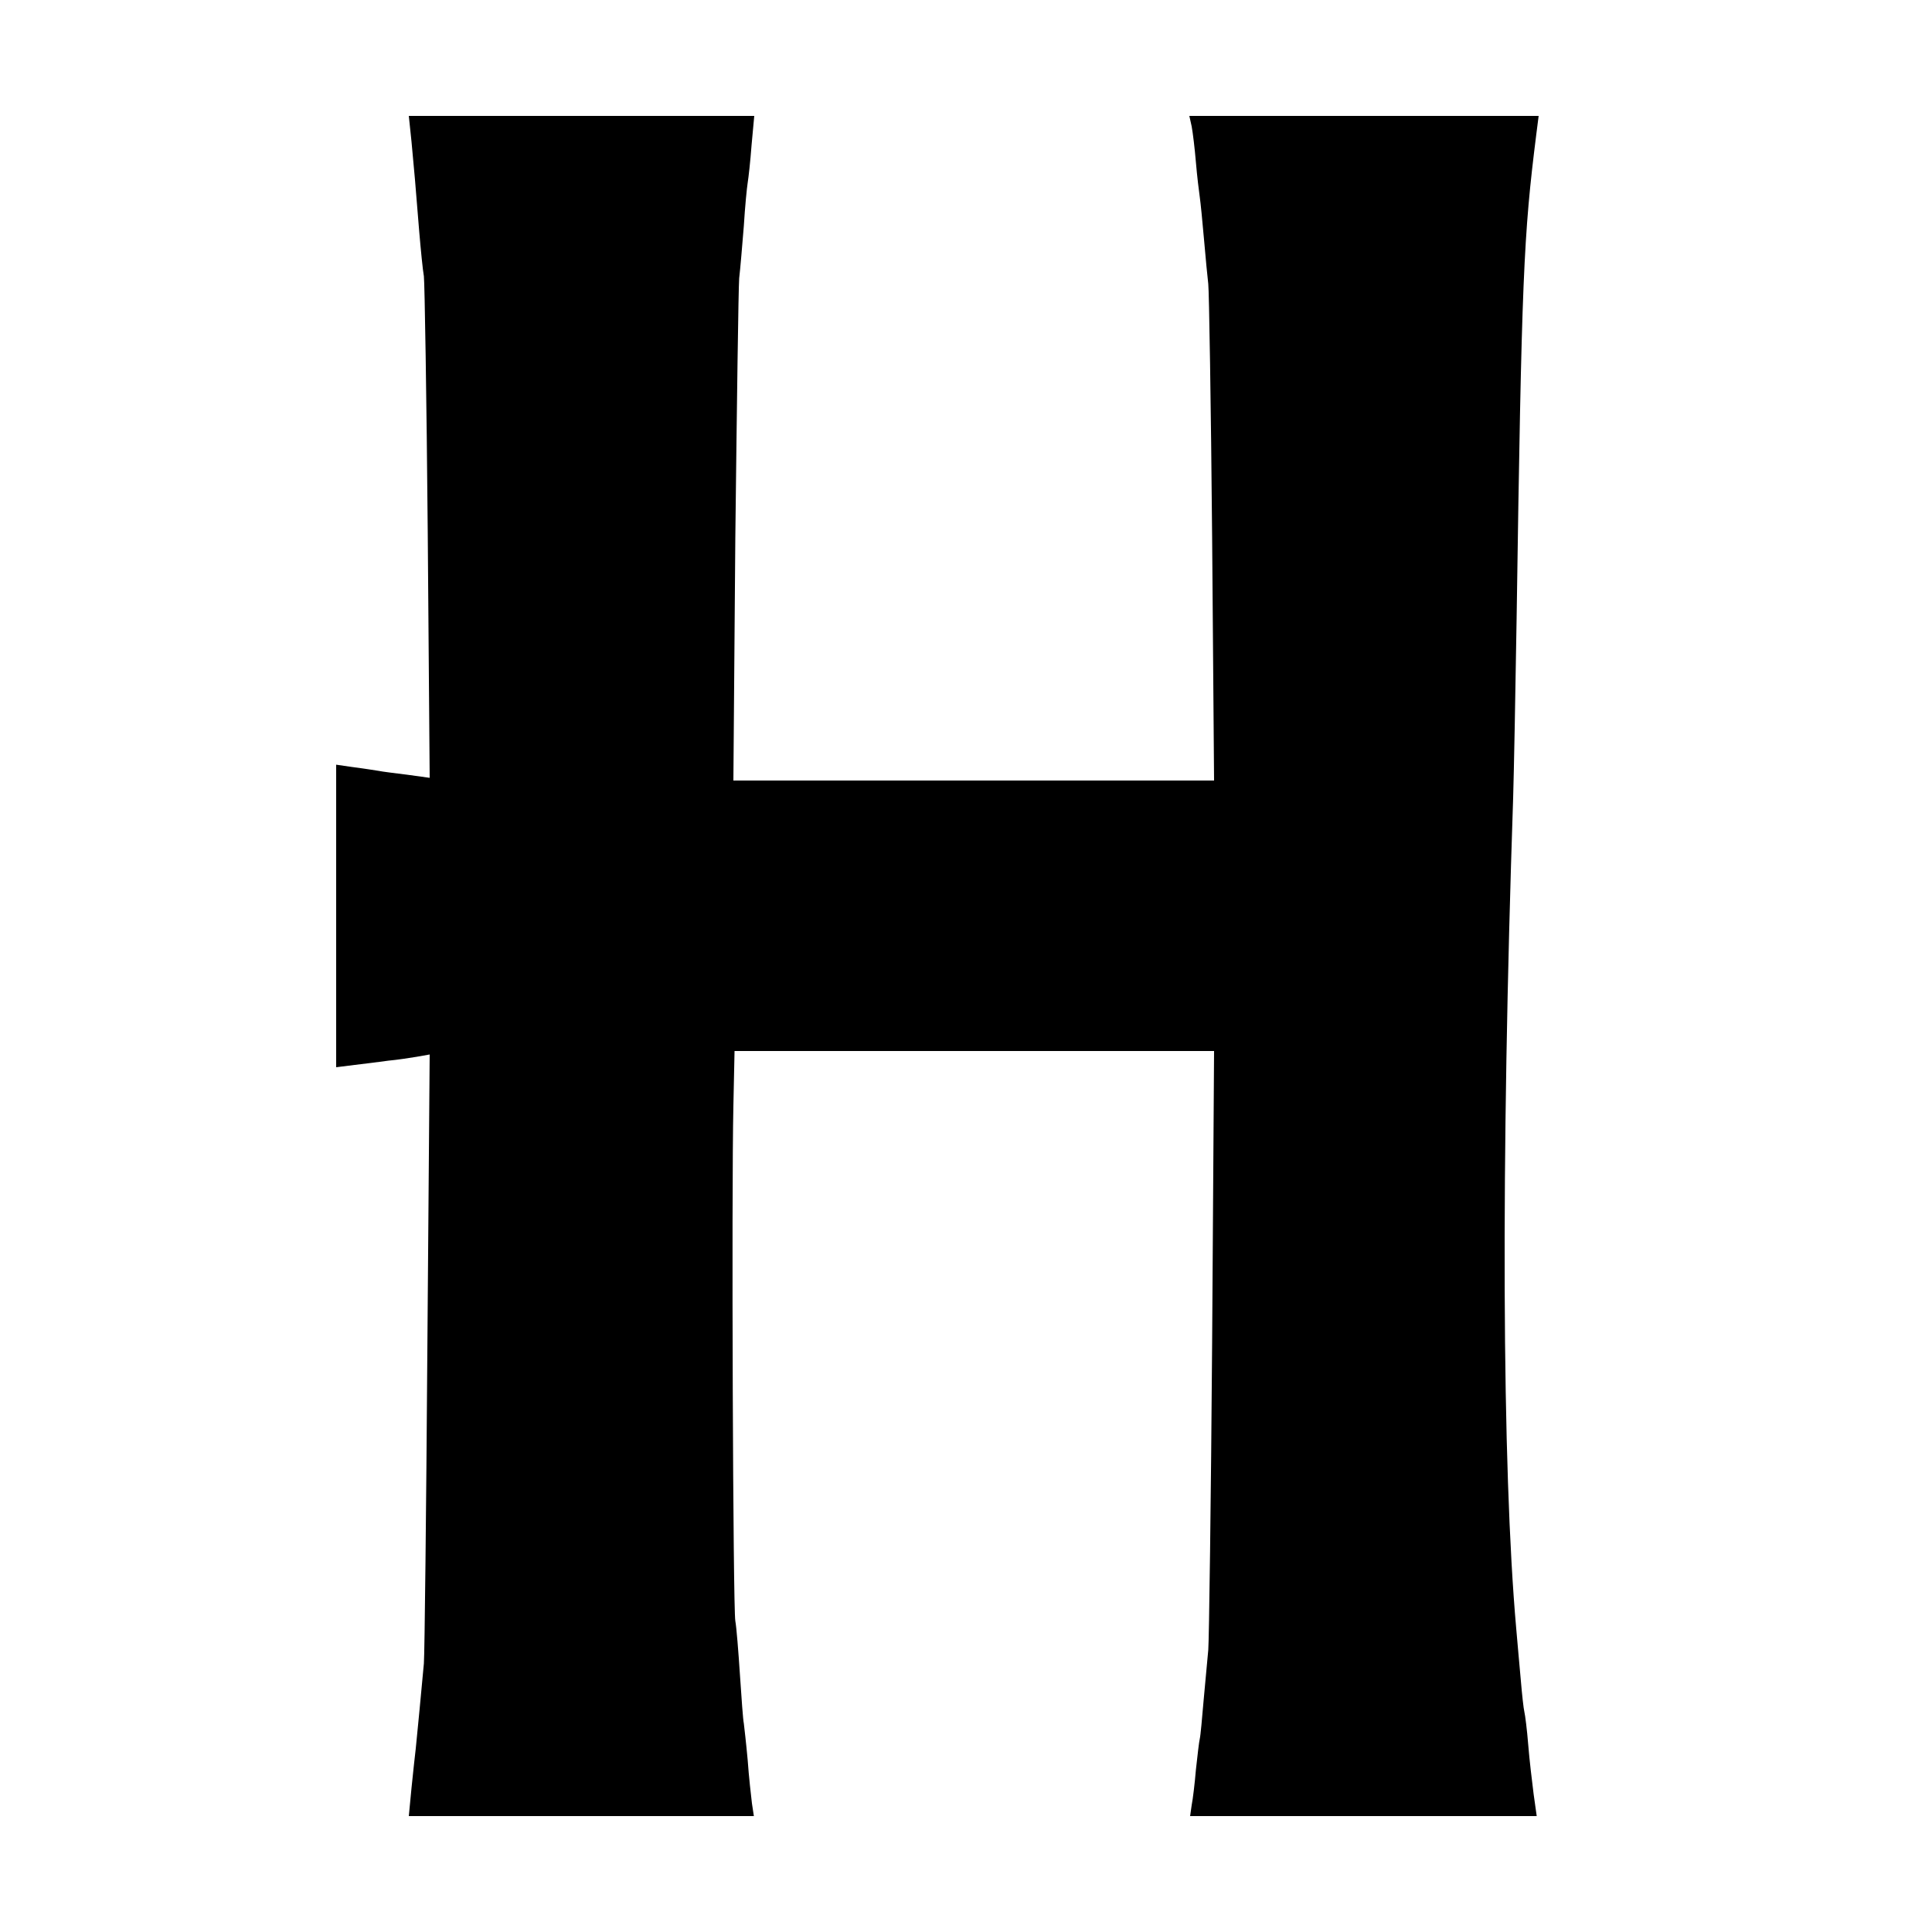 <svg version="1" xmlns="http://www.w3.org/2000/svg" width="666.667" height="666.667" viewBox="0 0 500 500"><path d="M106.5 36.7c.7 7.5 1 10.6 2 23.3.4 4.7.9 9.8 1.2 11.5.2 1.6.7 31.5 1 66.4l.5 63.4-5.8-.8c-3.2-.4-6.5-.8-7.4-1-.8-.1-3.6-.6-6.2-.9l-4.8-.7V276.2l4.8-.6c2.6-.3 6.5-.8 8.7-1.1 2.2-.2 5.5-.7 7.3-1l3.4-.6-.6 76.3c-.3 42-.7 78.5-.9 81.3-.6 6.5-1.7 18.2-2.1 22-.2 1.6-.7 6.3-1.1 10.2l-.7 7.3H195.1l-.5-3.3c-.2-1.7-.8-6.8-1.1-11.2-.4-4.4-.9-8.7-1-9.5-.2-.8-.6-6.5-1-12.5-.4-6.1-.9-12.4-1.2-14-.6-3.4-1-111.1-.5-133.3l.3-14.2h124.1l-.5 75.3c-.3 41.3-.8 77.2-1 79.7-.2 2.5-.8 8.3-1.2 13-.4 4.7-.8 9.2-1 10-.2.8-.6 4.4-1 8-.3 3.6-.8 7.7-1.1 9.2l-.4 2.8H397.7l-.8-5.7c-.4-3.2-1.1-8.9-1.4-12.8-.3-3.8-.8-7.7-1-8.5-.2-.8-.6-4.4-.9-8-.3-3.6-.9-9.7-1.2-13.5-3.7-41.7-4-120.1-.8-215 .2-6.6.6-27.5.9-46.5 1.3-88.5 1.8-99.1 5.1-125.3l.6-4.7h-90.4l.6 2.7c.3 1.6.8 5.7 1.1 9.3.3 3.6.8 7.6 1 9 .2 1.4.7 6.3 1.1 11 .4 4.7.9 9.8 1.1 11.5.2 1.6.7 31.2 1 65.7l.5 62.8H189.8l.5-62.8c.4-34.5.8-64.7 1-67.2.3-2.5.8-8.6 1.2-13.5.3-5 .8-10 1-11.2.2-1.2.7-5.6 1-9.7l.7-7.6h-89.4l.7 6.7z"/></svg>